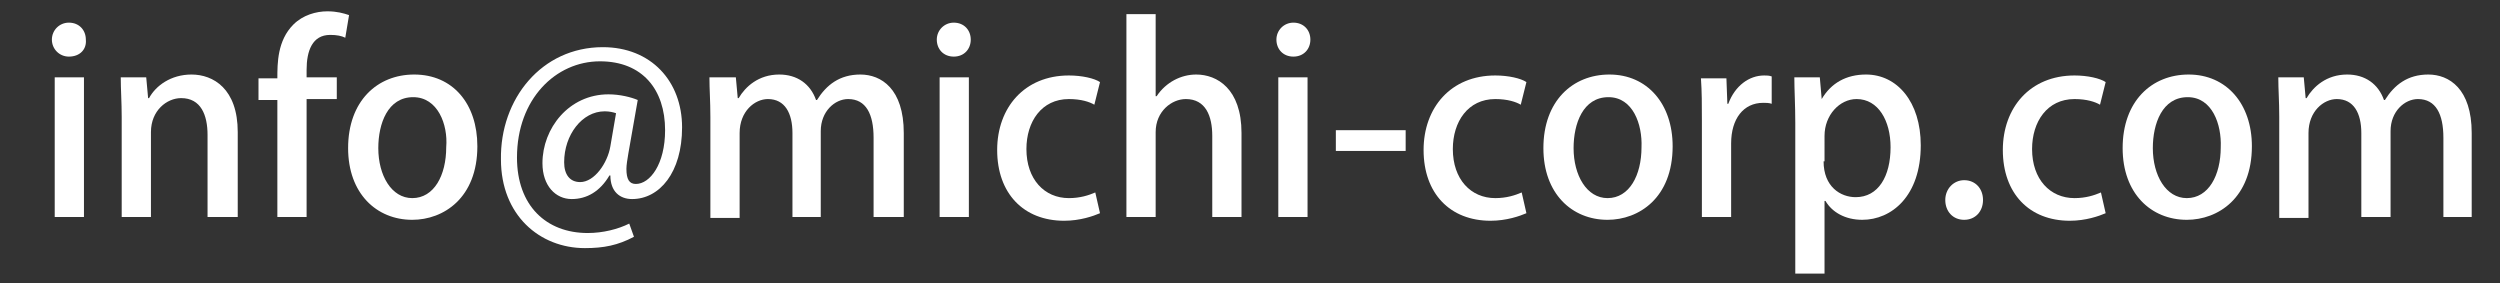 <?xml version="1.0" encoding="utf-8"?>
<!-- Generator: Adobe Illustrator 24.3.0, SVG Export Plug-In . SVG Version: 6.00 Build 0)  -->
<svg version="1.1" id="レイヤー_1" xmlns="http://www.w3.org/2000/svg" xmlns:xlink="http://www.w3.org/1999/xlink" x="0px"
	 y="0px" viewBox="0 0 265 30" style="enable-background:new 0 0 265 30;" xml:space="preserve">
<rect x="0" y="0" width="265" height="30" fill="#333333" stroke="none"/>
<style type="text/css">
	.st0{fill:#FFFFFF;}
</style>
<g>
	<path class="st0" d="M7.3,6C6.3,6,5.5,5.2,5.5,4.2c0-1,0.8-1.8,1.8-1.8c1.1,0,1.8,0.8,1.8,1.8C9.2,5.2,8.5,6,7.3,6z M8.9,23H5.8
		V8.2h3.1V23z"/>
	<path class="st0" d="M25.1,23H22v-8.7c0-2.1-0.7-3.9-2.8-3.9c-1.5,0-3.2,1.3-3.2,3.6V23h-3.1V12.4c0-1.6-0.1-2.9-0.1-4.2h2.7
		l0.2,2.2h0.1c0.7-1.3,2.3-2.5,4.5-2.5c2.3,0,4.9,1.5,4.9,6.1V23z"/>
	<path class="st0" d="M29.4,8.3c0-1.6,0-4,1.7-5.7c1-1,2.4-1.4,3.6-1.4c1,0,1.7,0.2,2.3,0.4L36.6,4c-0.4-0.2-0.9-0.3-1.6-0.3
		c-1.9,0-2.5,1.7-2.5,3.7v0.8h3.2v2.3h-3.2V23h-3.1V10.6h-2V8.3H29.4z"/>
	<path class="st0" d="M50.6,15.5c0,5.5-3.6,7.8-6.9,7.8c-3.8,0-6.8-2.8-6.8-7.6c0-5,3.1-7.8,7-7.8C48,7.9,50.6,11,50.6,15.5z
		 M43.8,10.3c-2.7,0-3.7,2.8-3.7,5.4c0,2.9,1.4,5.3,3.6,5.3c2.3,0,3.6-2.4,3.6-5.4C47.5,13.2,46.4,10.3,43.8,10.3z"/>
	<path class="st0" d="M66.6,16.3c-0.1,0.6-0.2,1.2-0.2,1.6c0,1.1,0.3,1.6,1,1.6c1.5,0,3.1-2.1,3.1-5.7c0-4.3-2.4-7.3-6.9-7.3
		c-4.7,0-8.8,4-8.8,10.2c0,5.1,3.1,8,7.5,8c1.6,0,3.2-0.4,4.4-1l0.5,1.4c-1.7,0.9-3.2,1.2-5.2,1.2c-4.8,0-8.9-3.5-8.9-9.4
		C53,10.5,57.4,5,63.9,5c5.1,0,8.4,3.6,8.4,8.5c0,4.8-2.4,7.6-5.3,7.6c-1.3,0-2.3-0.8-2.3-2.5h-0.1c-1,1.7-2.4,2.5-4,2.5
		c-1.7,0-3.1-1.4-3.1-3.8c0-3.7,2.8-7.3,7-7.3c1.2,0,2.4,0.3,3.1,0.6L66.6,16.3z M65.3,12c-0.3-0.1-0.7-0.2-1.2-0.2
		c-2.4,0-4.3,2.5-4.3,5.4c0,1.3,0.6,2.1,1.7,2.1c1.5,0,2.9-2,3.2-3.8L65.3,12z"/>
	<path class="st0" d="M95.7,23h-3.1v-8.4c0-2.5-0.8-4.1-2.7-4.1c-1.4,0-2.9,1.3-2.9,3.4V23H84v-8.9c0-2.1-0.8-3.6-2.6-3.6
		c-1.4,0-3,1.3-3,3.6v9h-3.1V12.4c0-1.7-0.1-2.9-0.1-4.2H78l0.2,2.2h0.1c0.7-1.2,2.1-2.5,4.3-2.5c1.9,0,3.3,1,3.9,2.7h0.1
		c1-1.6,2.4-2.7,4.6-2.7c2.2,0,4.6,1.5,4.6,6.2V23z"/>
	<path class="st0" d="M101.1,6c-1.1,0-1.8-0.8-1.8-1.8c0-1,0.8-1.8,1.8-1.8c1.1,0,1.8,0.8,1.8,1.8C102.9,5.2,102.2,6,101.1,6z
		 M102.7,23h-3.1V8.2h3.1V23z"/>
	<path class="st0" d="M116.6,22.6c-0.7,0.3-2.1,0.8-3.8,0.8c-4.3,0-7.1-2.9-7.1-7.5c0-4.5,2.9-7.9,7.6-7.9c1.4,0,2.7,0.3,3.3,0.7
		l-0.6,2.4c-0.5-0.3-1.4-0.6-2.7-0.6c-2.9,0-4.5,2.4-4.5,5.3c0,3.2,1.9,5.2,4.5,5.2c1.2,0,2.1-0.3,2.8-0.6L116.6,22.6z"/>
	<path class="st0" d="M131.6,23h-3.1v-8.6c0-2.1-0.7-3.9-2.8-3.9c-1.5,0-3.2,1.3-3.2,3.5v9h-3.1V1.5h3.1v8.7h0.1
		c1-1.5,2.6-2.3,4.2-2.3c2.2,0,4.8,1.5,4.8,6.2V23z"/>
	<path class="st0" d="M137.1,6c-1.1,0-1.8-0.8-1.8-1.8c0-1,0.8-1.8,1.8-1.8c1.1,0,1.8,0.8,1.8,1.8C138.9,5.2,138.2,6,137.1,6z
		 M138.6,23h-3.1V8.2h3.1V23z"/>
	<path class="st0" d="M141.6,13.8h7.4V16h-7.4V13.8z"/>
	<path class="st0" d="M161.8,22.6c-0.7,0.3-2.1,0.8-3.8,0.8c-4.3,0-7.1-2.9-7.1-7.5c0-4.5,2.9-7.9,7.6-7.9c1.4,0,2.7,0.3,3.3,0.7
		l-0.6,2.4c-0.5-0.3-1.4-0.6-2.7-0.6c-2.9,0-4.5,2.4-4.5,5.3c0,3.2,1.9,5.2,4.5,5.2c1.2,0,2.1-0.3,2.8-0.6L161.8,22.6z"/>
	<path class="st0" d="M177.3,15.5c0,5.5-3.6,7.8-6.9,7.8c-3.8,0-6.8-2.8-6.8-7.6c0-5,3.1-7.8,7-7.8C174.6,7.9,177.3,11,177.3,15.5z
		 M170.5,10.3c-2.7,0-3.7,2.8-3.7,5.4c0,2.9,1.4,5.3,3.6,5.3c2.3,0,3.6-2.4,3.6-5.4C174.1,13.2,173.1,10.3,170.5,10.3z"/>
	<path class="st0" d="M187.8,11c-0.3-0.1-0.6-0.1-0.9-0.1c-2.1,0-3.4,1.7-3.4,4.3V23h-3.1V12.8c0-1.7,0-3.1-0.1-4.5h2.7l0.1,2.7h0.1
		c0.7-1.9,2.2-3,3.8-3c0.3,0,0.5,0,0.8,0.1V11z"/>
	<path class="st0" d="M193.1,10.5c1-1.7,2.6-2.6,4.7-2.6c3.3,0,5.8,2.9,5.8,7.5c0,5.4-3.1,7.9-6.2,7.9c-1.8,0-3.2-0.8-3.9-2h-0.1V29
		h-3.1V13c0-1.9-0.1-3.5-0.1-4.8h2.7L193.1,10.5L193.1,10.5z M193.3,17.1c0,2.7,1.8,3.8,3.4,3.8c2.4,0,3.7-2.2,3.7-5.3
		c0-2.8-1.3-5.1-3.6-5.1c-1.8,0-3.4,1.7-3.4,3.9V17.1z"/>
	<path class="st0" d="M206.2,21.2c0-1.2,0.9-2.1,2-2.1c1.2,0,2,0.9,2,2.1c0,1.2-0.8,2.1-2,2.1C207,23.3,206.2,22.4,206.2,21.2z"/>
	<path class="st0" d="M223.2,22.6c-0.7,0.3-2.1,0.8-3.8,0.8c-4.3,0-7.1-2.9-7.1-7.5c0-4.5,2.9-7.9,7.6-7.9c1.4,0,2.7,0.3,3.3,0.7
		l-0.6,2.4c-0.5-0.3-1.4-0.6-2.7-0.6c-2.9,0-4.5,2.4-4.5,5.3c0,3.2,1.9,5.2,4.5,5.2c1.2,0,2.1-0.3,2.8-0.6L223.2,22.6z"/>
	<path class="st0" d="M238.7,15.5c0,5.5-3.6,7.8-6.9,7.8c-3.8,0-6.8-2.8-6.8-7.6c0-5,3.1-7.8,7-7.8C236,7.9,238.7,11,238.7,15.5z
		 M231.9,10.3c-2.7,0-3.7,2.8-3.7,5.4c0,2.9,1.4,5.3,3.6,5.3c2.3,0,3.6-2.4,3.6-5.4C235.5,13.2,234.5,10.3,231.9,10.3z"/>
	<path class="st0" d="M262,23H259v-8.4c0-2.5-0.8-4.1-2.7-4.1c-1.4,0-2.9,1.3-2.9,3.4V23h-3.1v-8.9c0-2.1-0.8-3.6-2.6-3.6
		c-1.4,0-3,1.3-3,3.6v9h-3.1V12.4c0-1.7-0.1-2.9-0.1-4.2h2.7l0.2,2.2h0.1c0.7-1.2,2.1-2.5,4.3-2.5c1.9,0,3.3,1,3.9,2.7h0.1
		c1-1.6,2.4-2.7,4.6-2.7c2.2,0,4.6,1.5,4.6,6.2V23z"/>
</g>
</svg>
